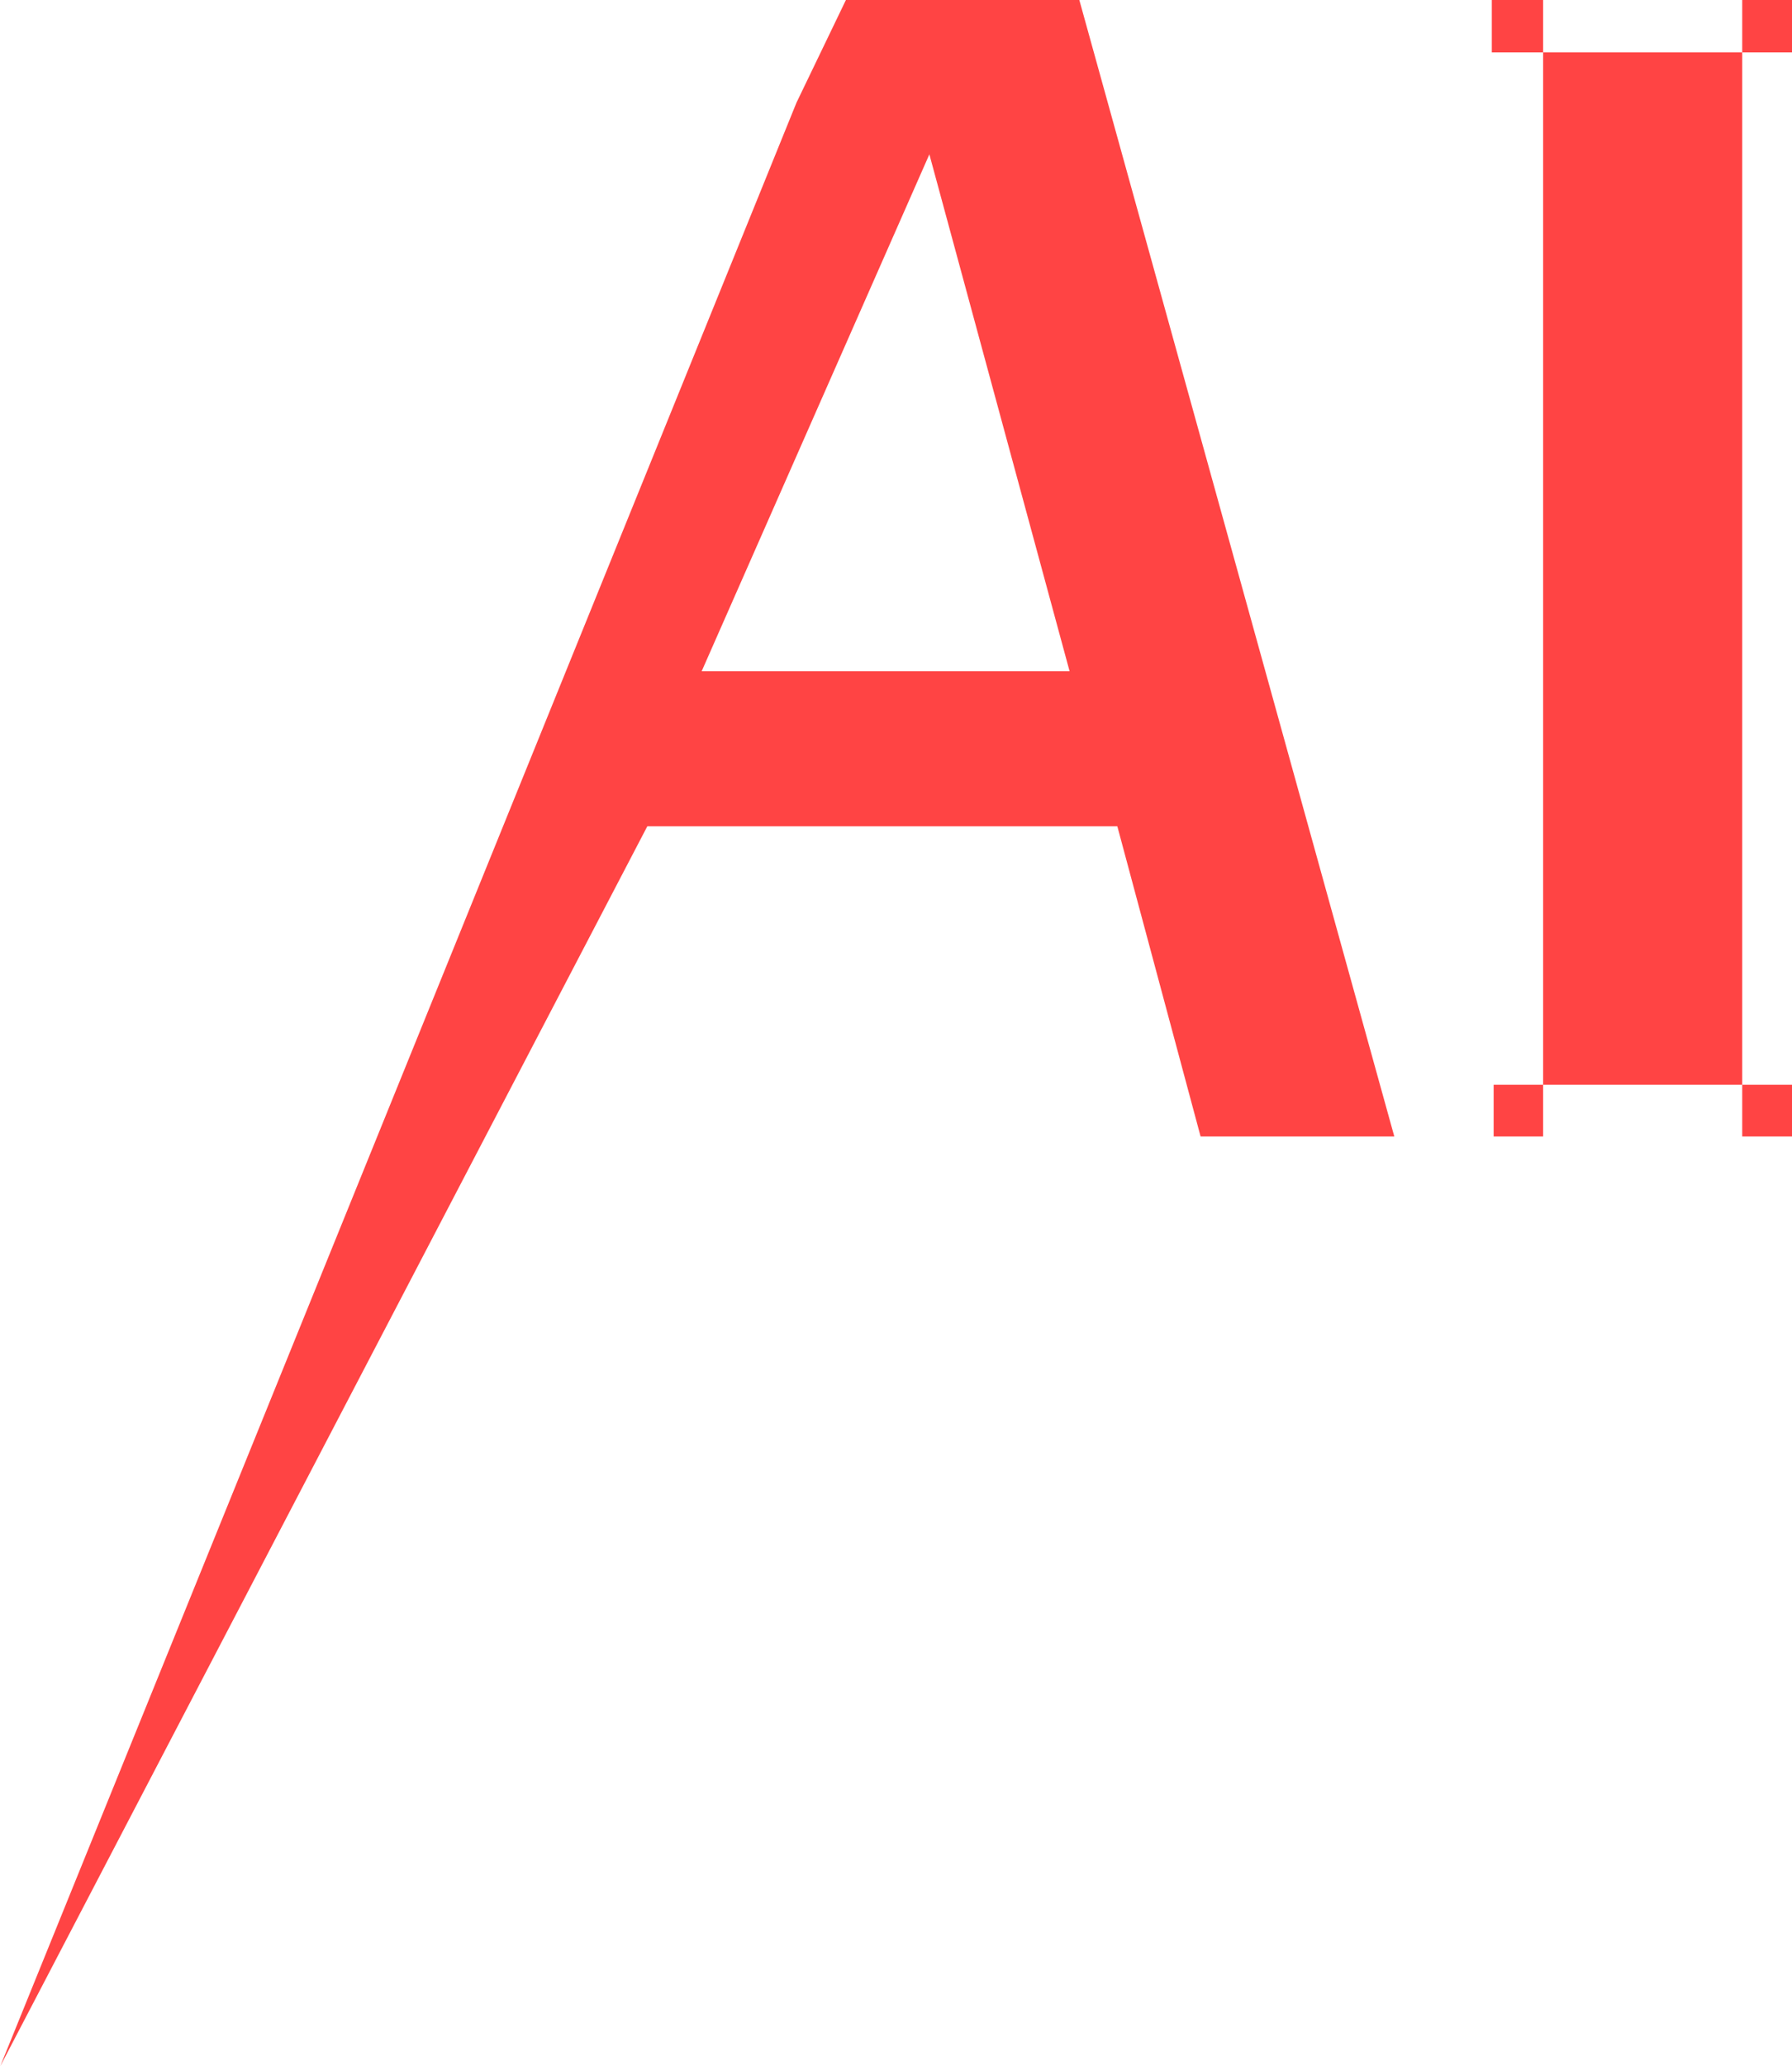 <svg xmlns="http://www.w3.org/2000/svg" width="24.625" height="28.38" viewBox="0 0 24.625 28.38">
<defs>
    <style>
      .cls-1 {
        fill: #f44;
        fill-rule: evenodd;
      }
    </style>
  </defs>
  <path id="形状_2009_拷贝_2" data-name="形状 2009 拷贝 2" class="cls-1" d="M580.729,6742.97l1.144,4.26h2.662l-4.331-15.62h-3.2l-0.684,1.42L565.379,6760l8.891-17.03h6.459Zm-5.712-2.13,3.129-7.1,1.927,7.1h-5.056Zm14.3-9.23H586.58v15.62h2.736v-15.62Zm-3.441.01H590v0.72h-4.125v-0.72Zm0.021,14.9H590v0.71h-4.1v-0.71Z" transform="translate(-565.375 -6731.62)"/>
</svg>

